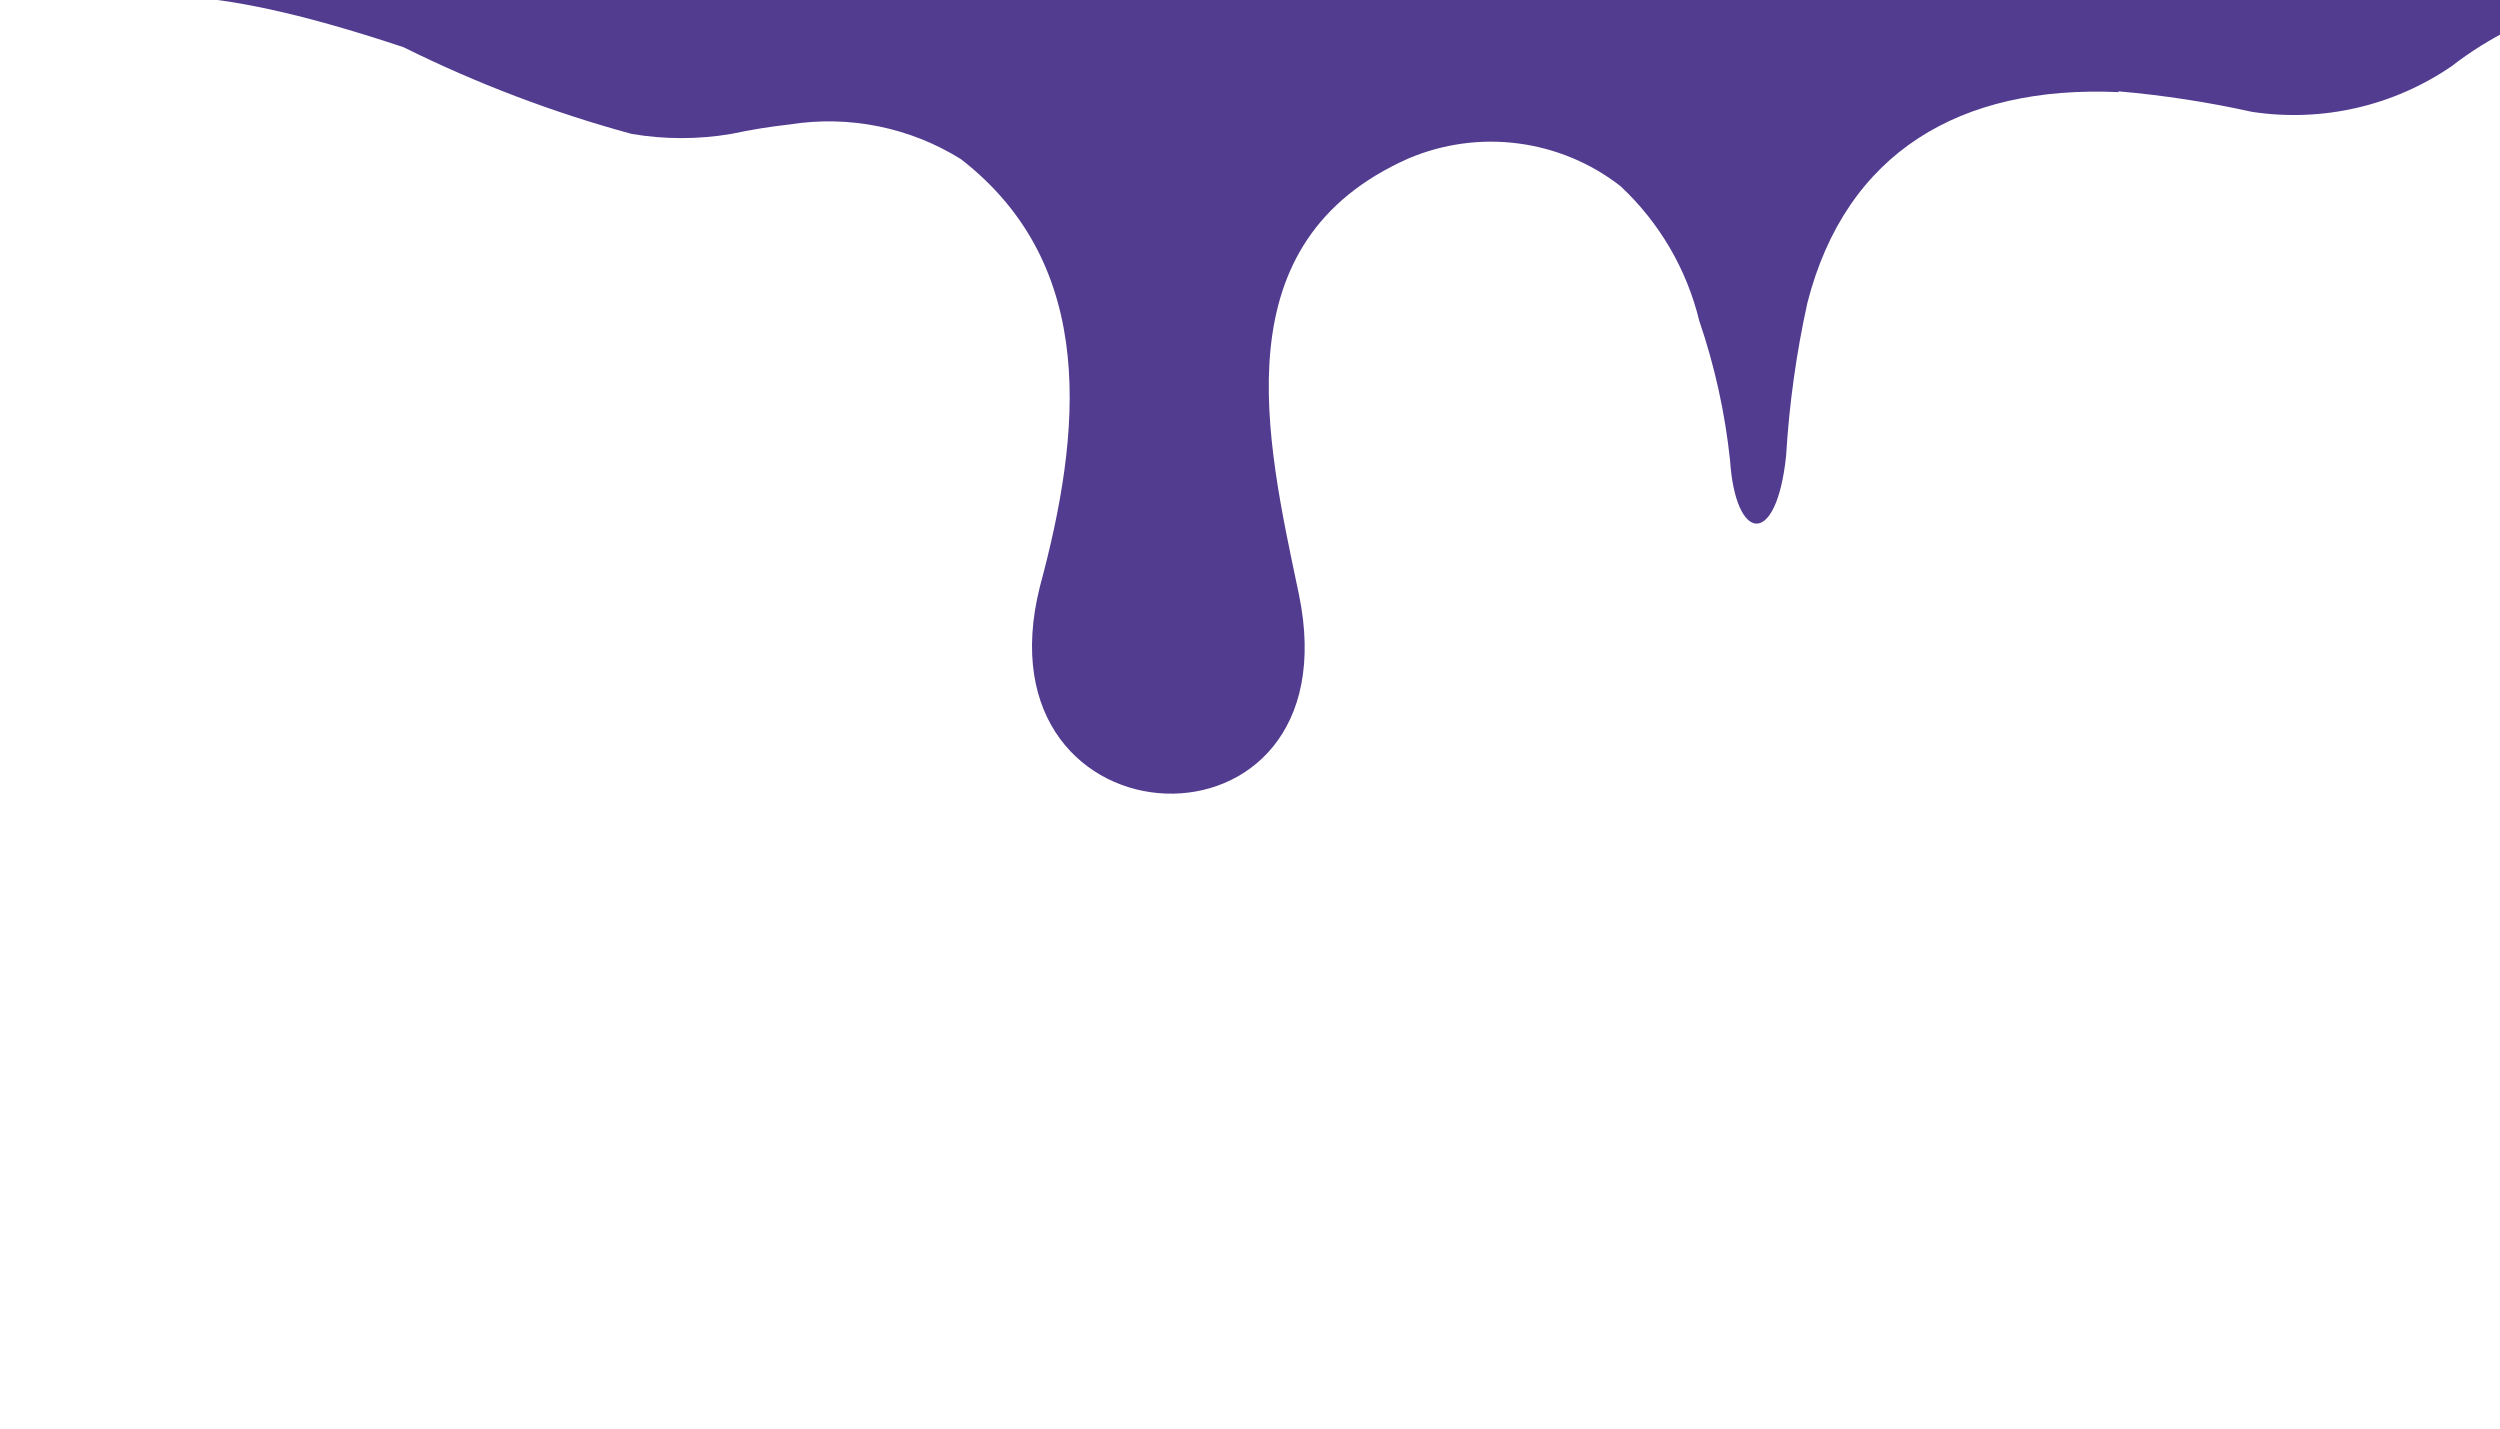 <?xml version="1.0" encoding="UTF-8"?> <svg xmlns="http://www.w3.org/2000/svg" width="273" height="156" viewBox="0 0 273 156" fill="none"> <path fill-rule="evenodd" clip-rule="evenodd" d="M231.345 9.975C236.246 10.401 241.114 11.149 245.917 12.214C253.56 13.376 261.36 11.591 267.732 7.22C271.8 4.067 276.461 1.764 281.438 0.447C286.416 -0.869 291.607 -1.172 296.704 -0.443C298.592 -0.136 300.525 -0.272 302.35 -0.84C304.176 -1.408 305.845 -2.392 307.224 -3.715C308.948 -5.695 307.224 -8.364 304.034 -8.364C269.112 -8.795 43.113 -10 5.777 -10C-1.811 -10 -1.724 -1.993 4.915 -1.39C16.728 0.504 20.005 -2.854 44.062 5.154C52.039 9.114 60.385 12.287 68.981 14.624C72.577 15.235 76.25 15.235 79.846 14.624C81.954 14.173 84.083 13.828 86.226 13.591C92.717 12.559 99.362 13.905 104.937 17.38C120.027 29.089 118.044 47.428 113.56 64.046C106.231 93.147 148.05 94.955 141.842 64.907C138.221 47.687 133.219 26.42 153.828 17.294C157.6 15.697 161.73 15.135 165.792 15.665C169.854 16.195 173.701 17.797 176.936 20.307C181.19 24.267 184.188 29.386 185.559 35.03C187.246 39.969 188.374 45.08 188.922 50.27C189.525 59.31 194.009 59.827 195.044 49.753C195.381 44.133 196.159 38.548 197.372 33.05C201.597 16.605 214.1 9.286 231.345 10.061V9.975Z" fill="#523C90"></path> </svg> 